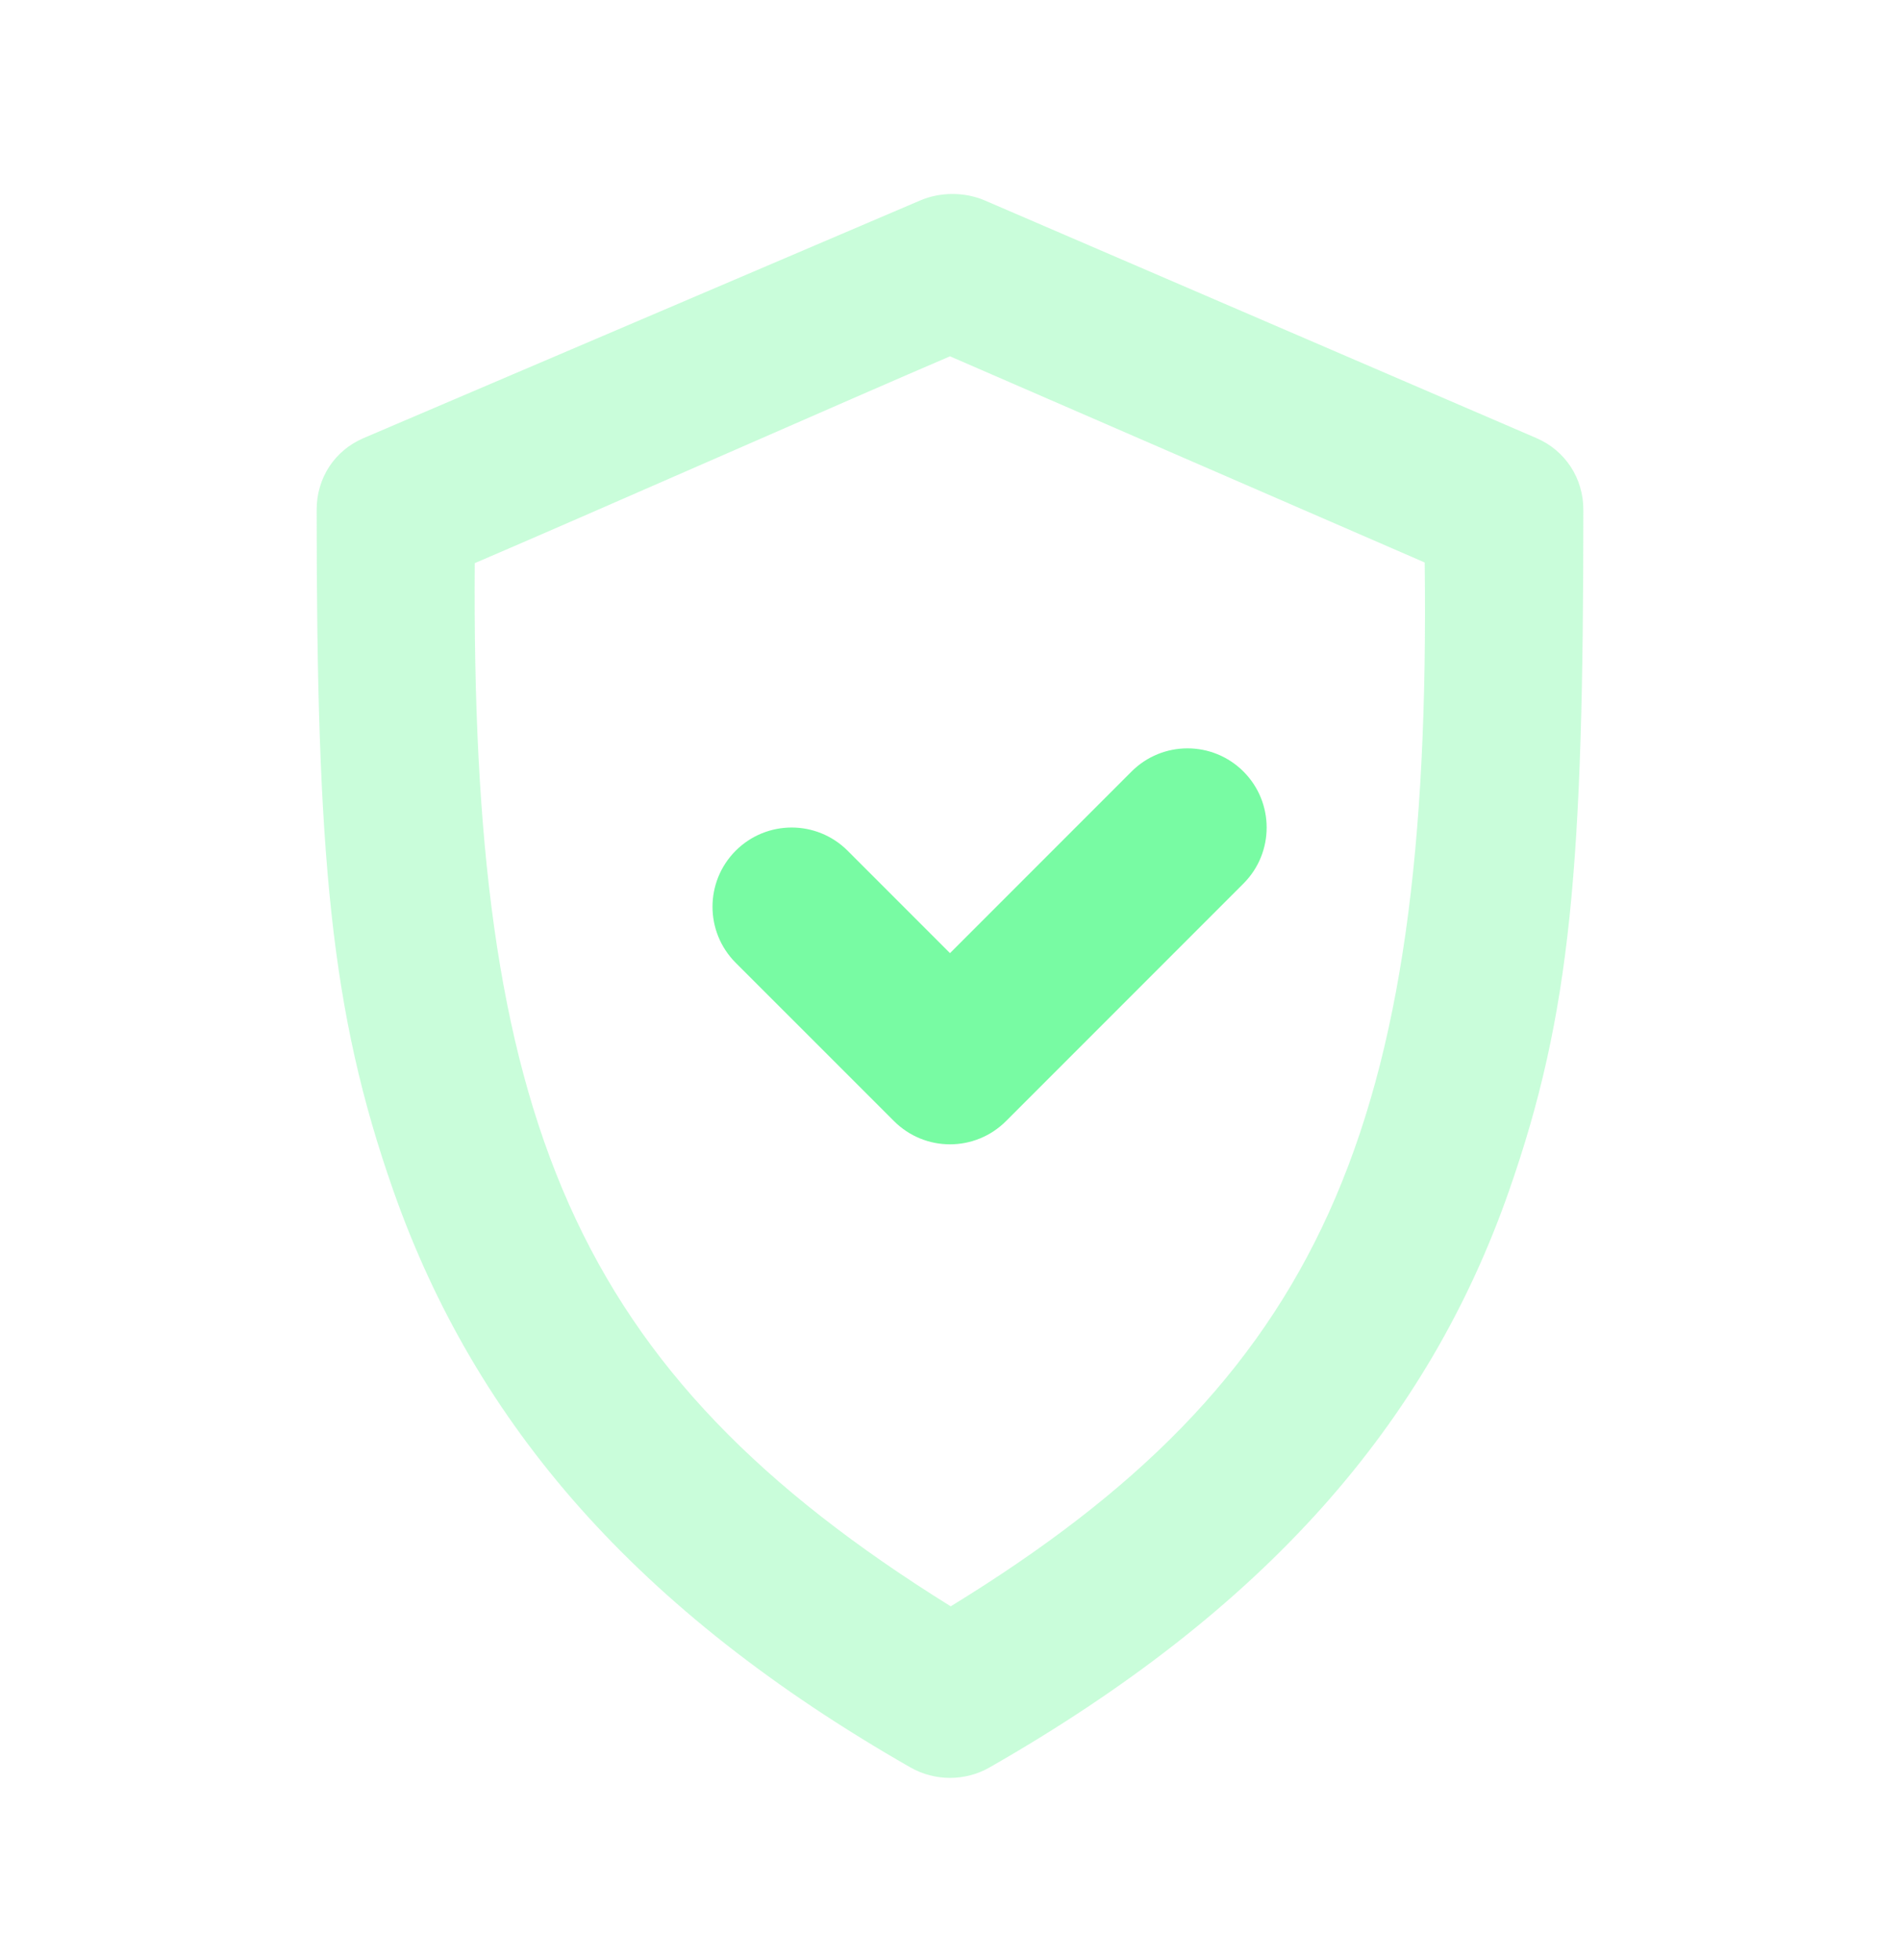 <svg width="32" height="33" viewBox="0 0 32 33" fill="none" xmlns="http://www.w3.org/2000/svg">
<path opacity="0.4" d="M15.5 3.374C14.328 3.874 7.296 6.875 6.125 7.375C5.633 7.585 5.333 8.049 5.333 8.583C5.333 14.423 5.567 17.037 6.625 20.046C8.011 23.986 10.731 27.126 15.333 29.756C15.743 29.991 16.257 29.991 16.667 29.756C21.311 27.102 24.043 23.973 25.416 20.046C26.461 17.058 26.667 14.572 26.667 8.583C26.667 8.051 26.364 7.586 25.875 7.375L16.584 3.374C16.248 3.23 15.836 3.23 15.5 3.374ZM16 5.999L23.995 9.47C24.111 19.037 22.236 23.23 16.012 27.044C9.627 23.073 7.931 18.834 7.996 9.481C9.813 8.705 14.463 6.655 16 5.999Z" fill="#78FBA3"/>
<path fill-rule="evenodd" clip-rule="evenodd" d="M19.057 12.99C19.578 12.469 20.422 12.469 20.943 12.99C21.463 13.51 21.463 14.355 20.943 14.875L16.943 18.875C16.422 19.396 15.578 19.396 15.057 18.875L12.39 16.209C11.87 15.688 11.87 14.844 12.39 14.323C12.911 13.802 13.755 13.802 14.276 14.323L16 16.047L19.057 12.99Z" fill="#78FBA3"/>
</svg>
